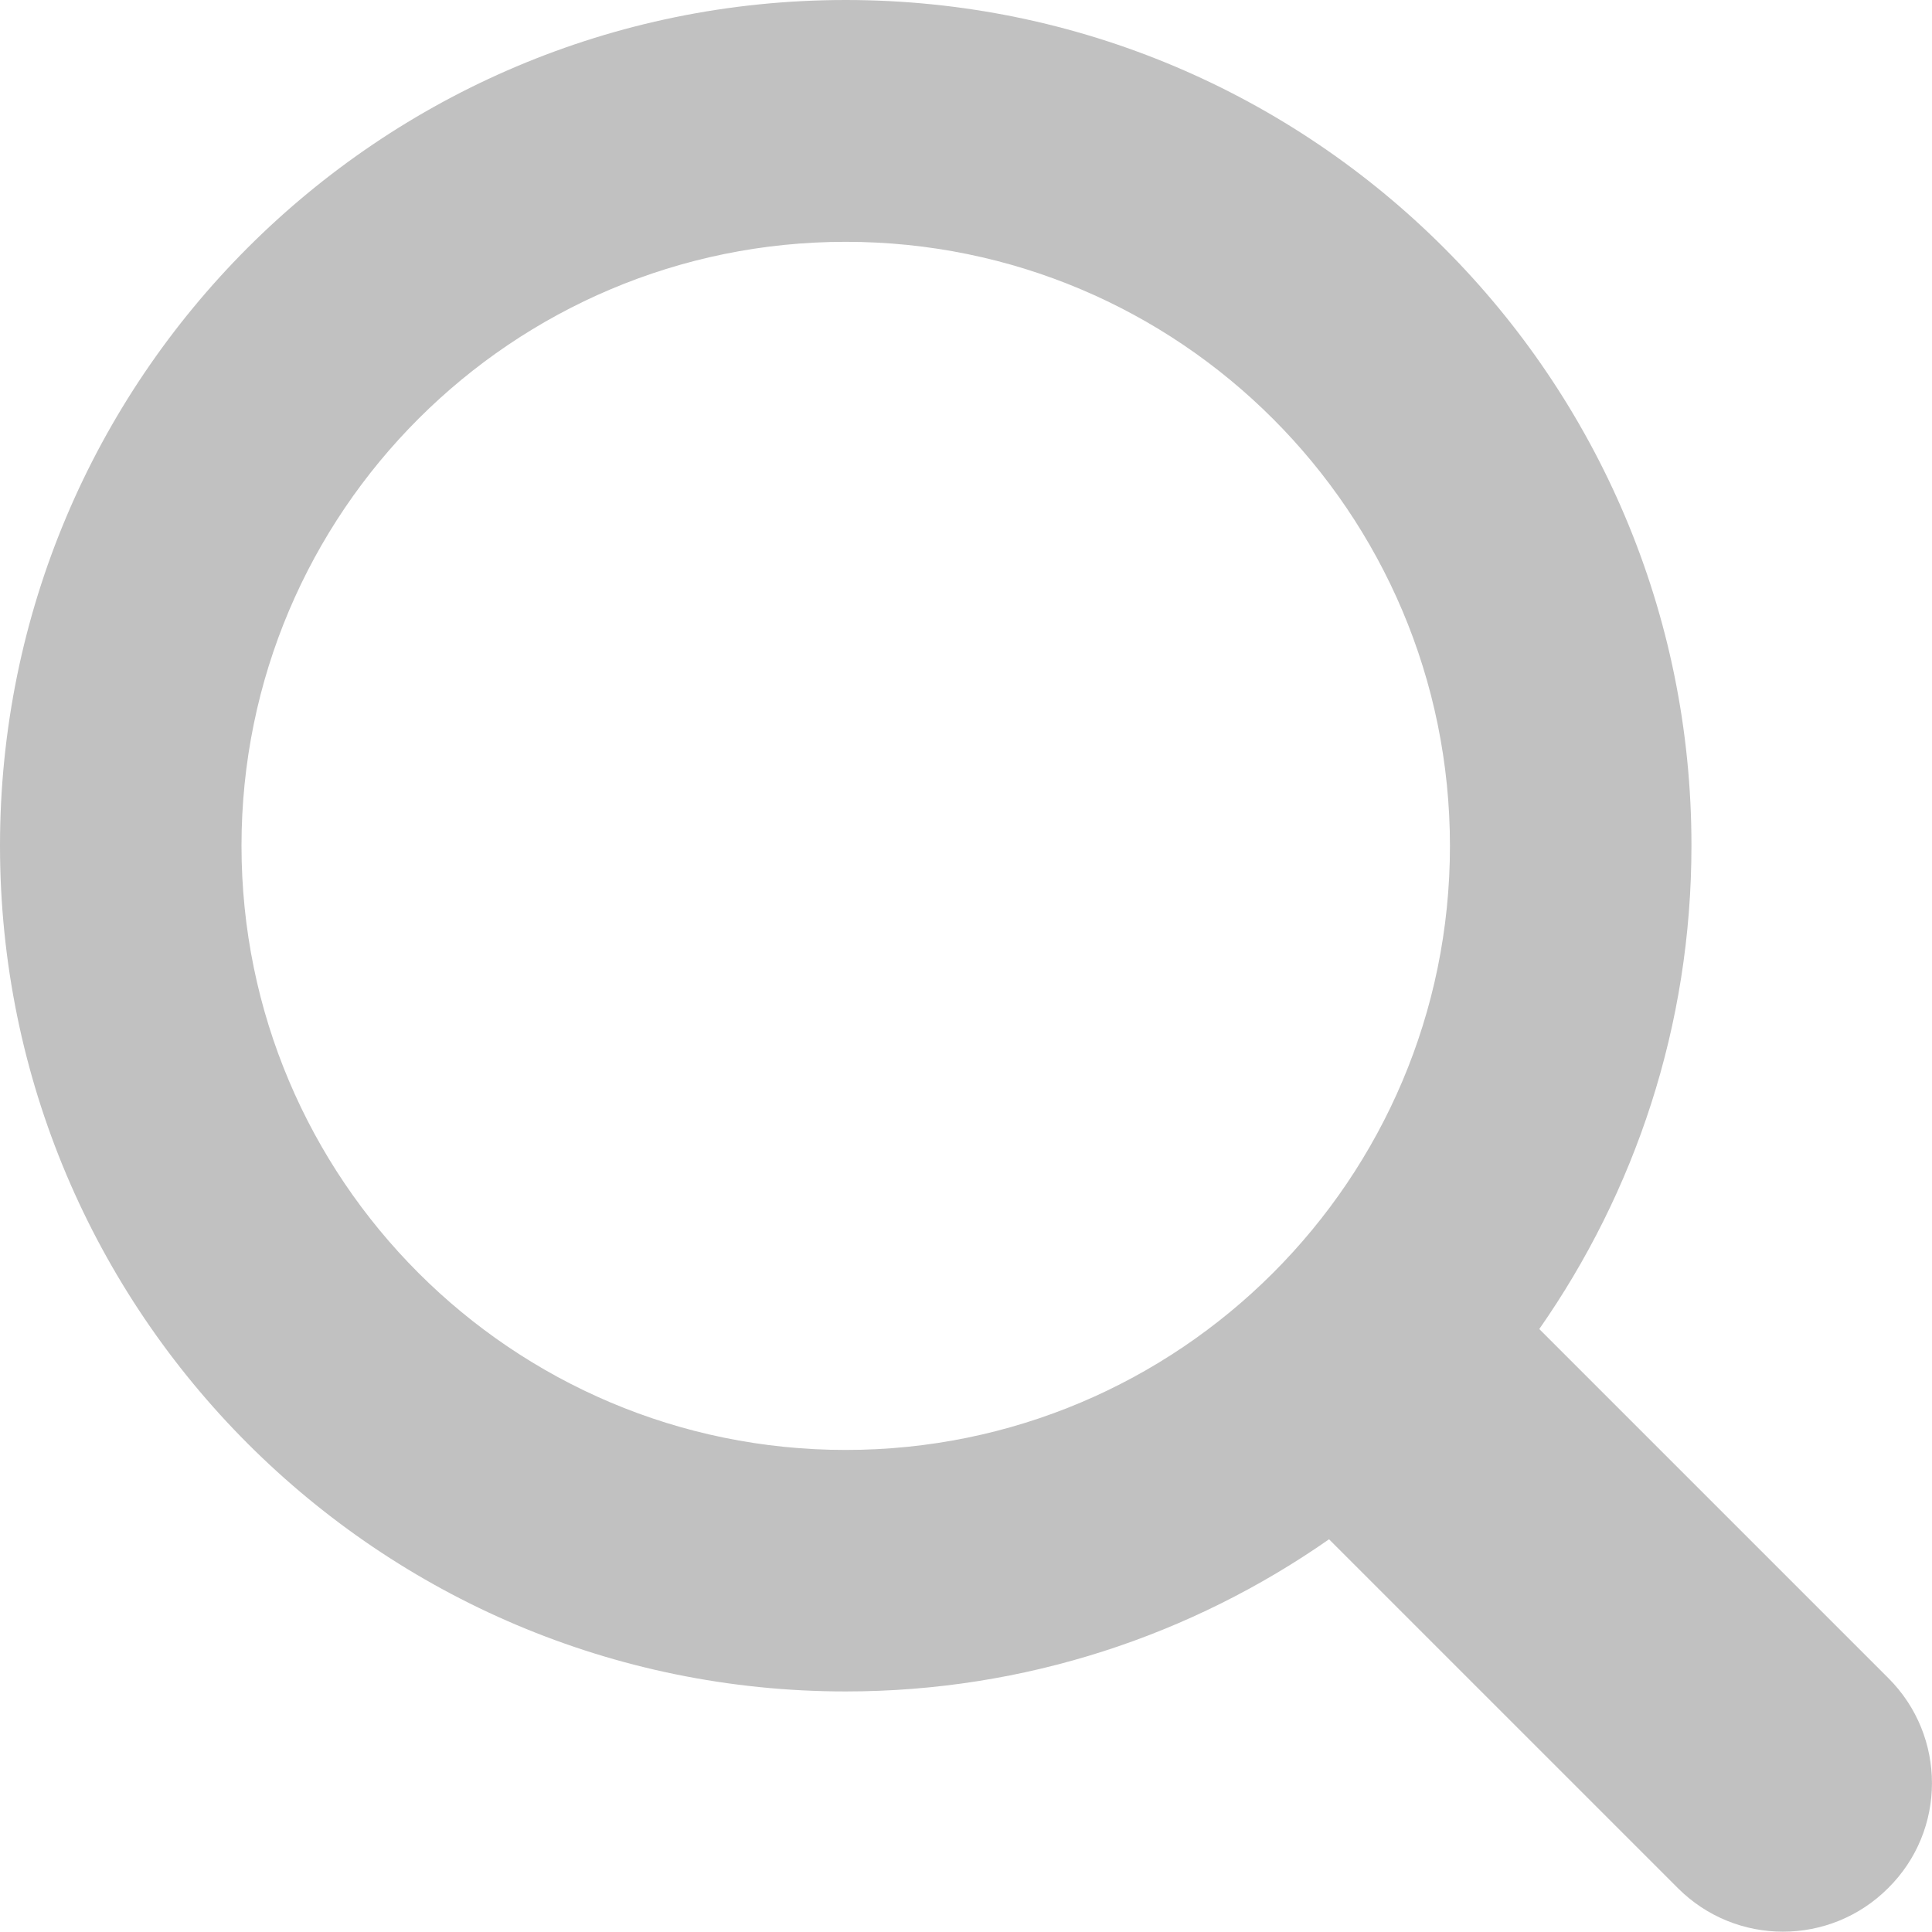 <svg xmlns="http://www.w3.org/2000/svg" viewBox="0 0 612 612" enable-background="new 0 0 612 612"><style type="text/css">.st0{fill:#C1C1C1;}</style><path id="Search_1_" d="M598.2 531.6L487.6 421c30.3-43.4 48.2-96.1 48.2-153.1C535.9 120 415.9 0 267.9 0S0 120 0 267.9s120 267.9 267.9 267.9c57 0 109.7-17.9 153.1-48.2l110.5 110.5c18.4 18.4 48.2 18.4 66.6 0 18.5-18.3 18.5-48.1.1-66.5zm-330.3-72.3c-105.7 0-191.4-85.7-191.4-191.4S162.3 76.6 267.9 76.6c105.7 0 191.4 85.7 191.4 191.4 0 105.6-85.7 191.3-191.4 191.3z" class="st0"/></svg>
